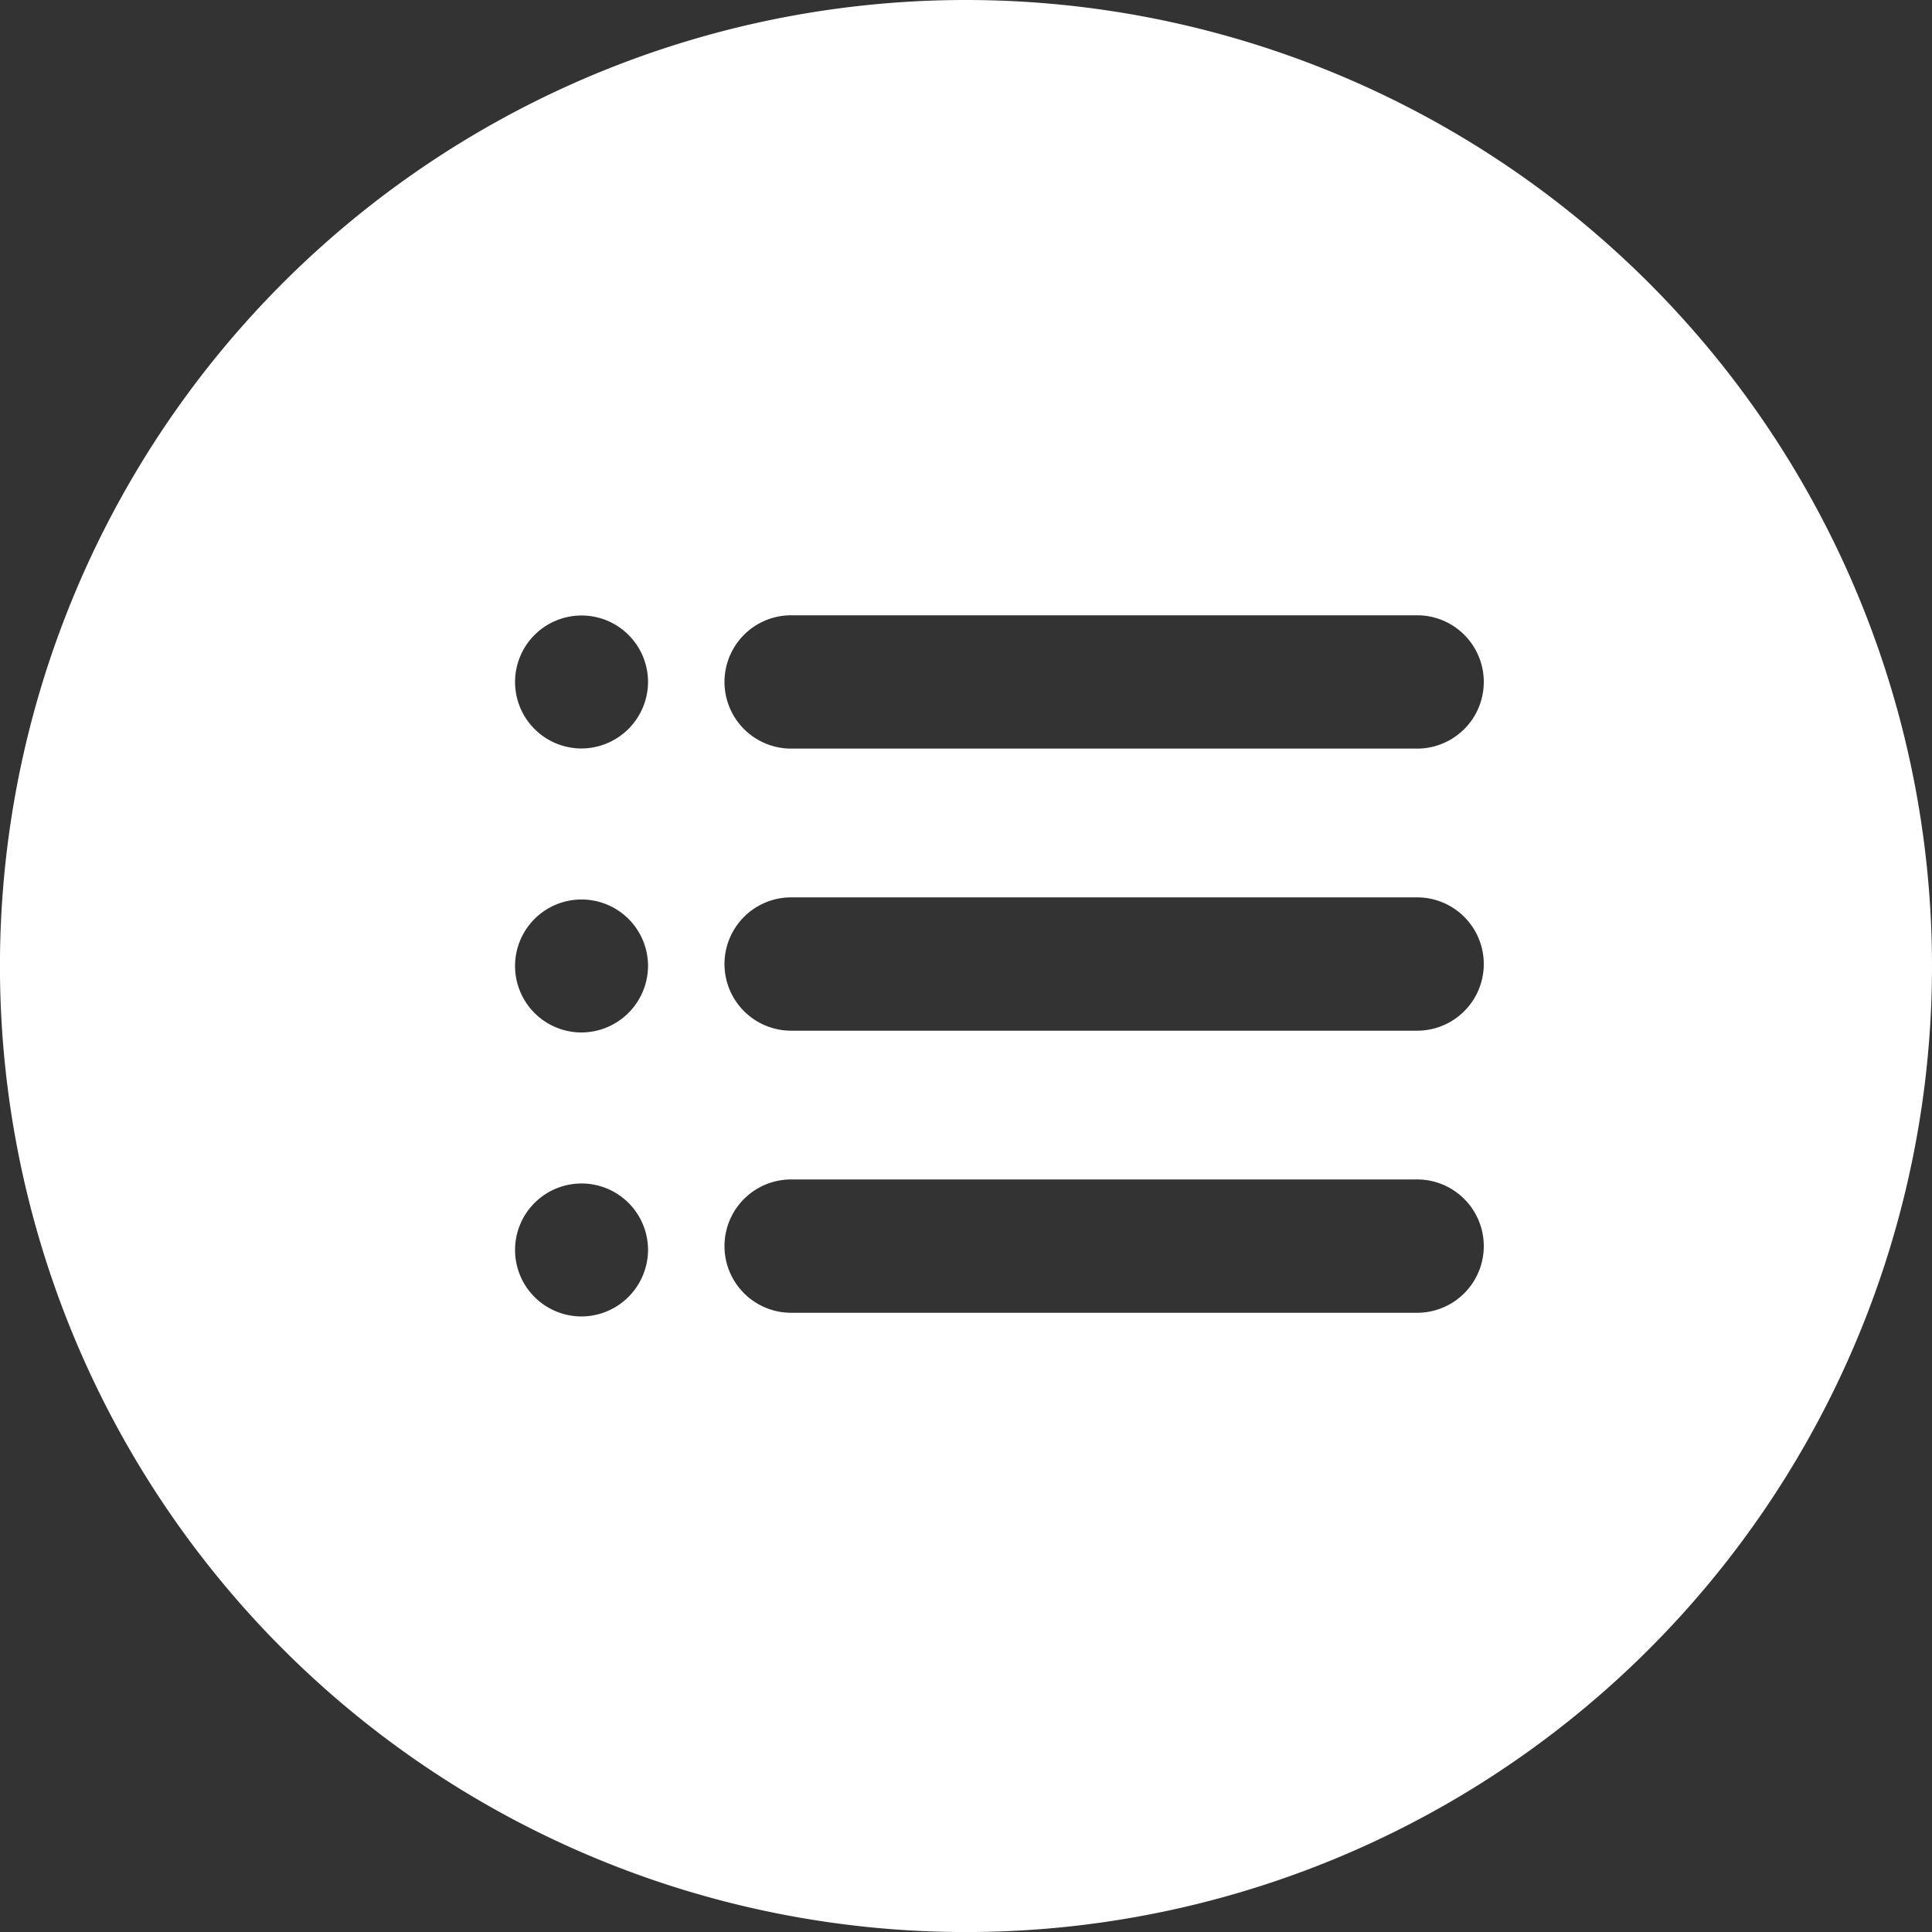<svg id="ordini-icona" xmlns="http://www.w3.org/2000/svg" width="43.587" height="43.587" viewBox="0 0 43.587 43.587">
  <rect x="0" y="0" width="43.587" height="43.587" fill="#333333" stroke="none"/>
  <path id="Tracciato_35" data-name="Tracciato 35" d="M21.794,0A21.794,21.794,0,1,0,43.587,21.794,21.8,21.8,0,0,0,21.794,0ZM13.12,29.7a1.5,1.5,0,1,1,1.5-1.5,1.507,1.507,0,0,1-1.5,1.5Zm0-6.407a1.5,1.5,0,1,1,1.5-1.5,1.507,1.507,0,0,1-1.5,1.5Zm0-6.407a1.5,1.5,0,1,1,1.5-1.5,1.507,1.507,0,0,1-1.5,1.5ZM31.971,29.617H17.849a1.5,1.5,0,1,1,0-3.008H31.971a1.5,1.5,0,1,1,0,3.008Zm0-6.364H17.849a1.5,1.5,0,1,1,0-3.008H31.971a1.5,1.5,0,1,1,0,3.008Zm0-6.364H17.849a1.5,1.5,0,1,1,0-3.008H31.971a1.5,1.5,0,1,1,0,3.008Zm0,0" fill="#fff"/>
</svg>
